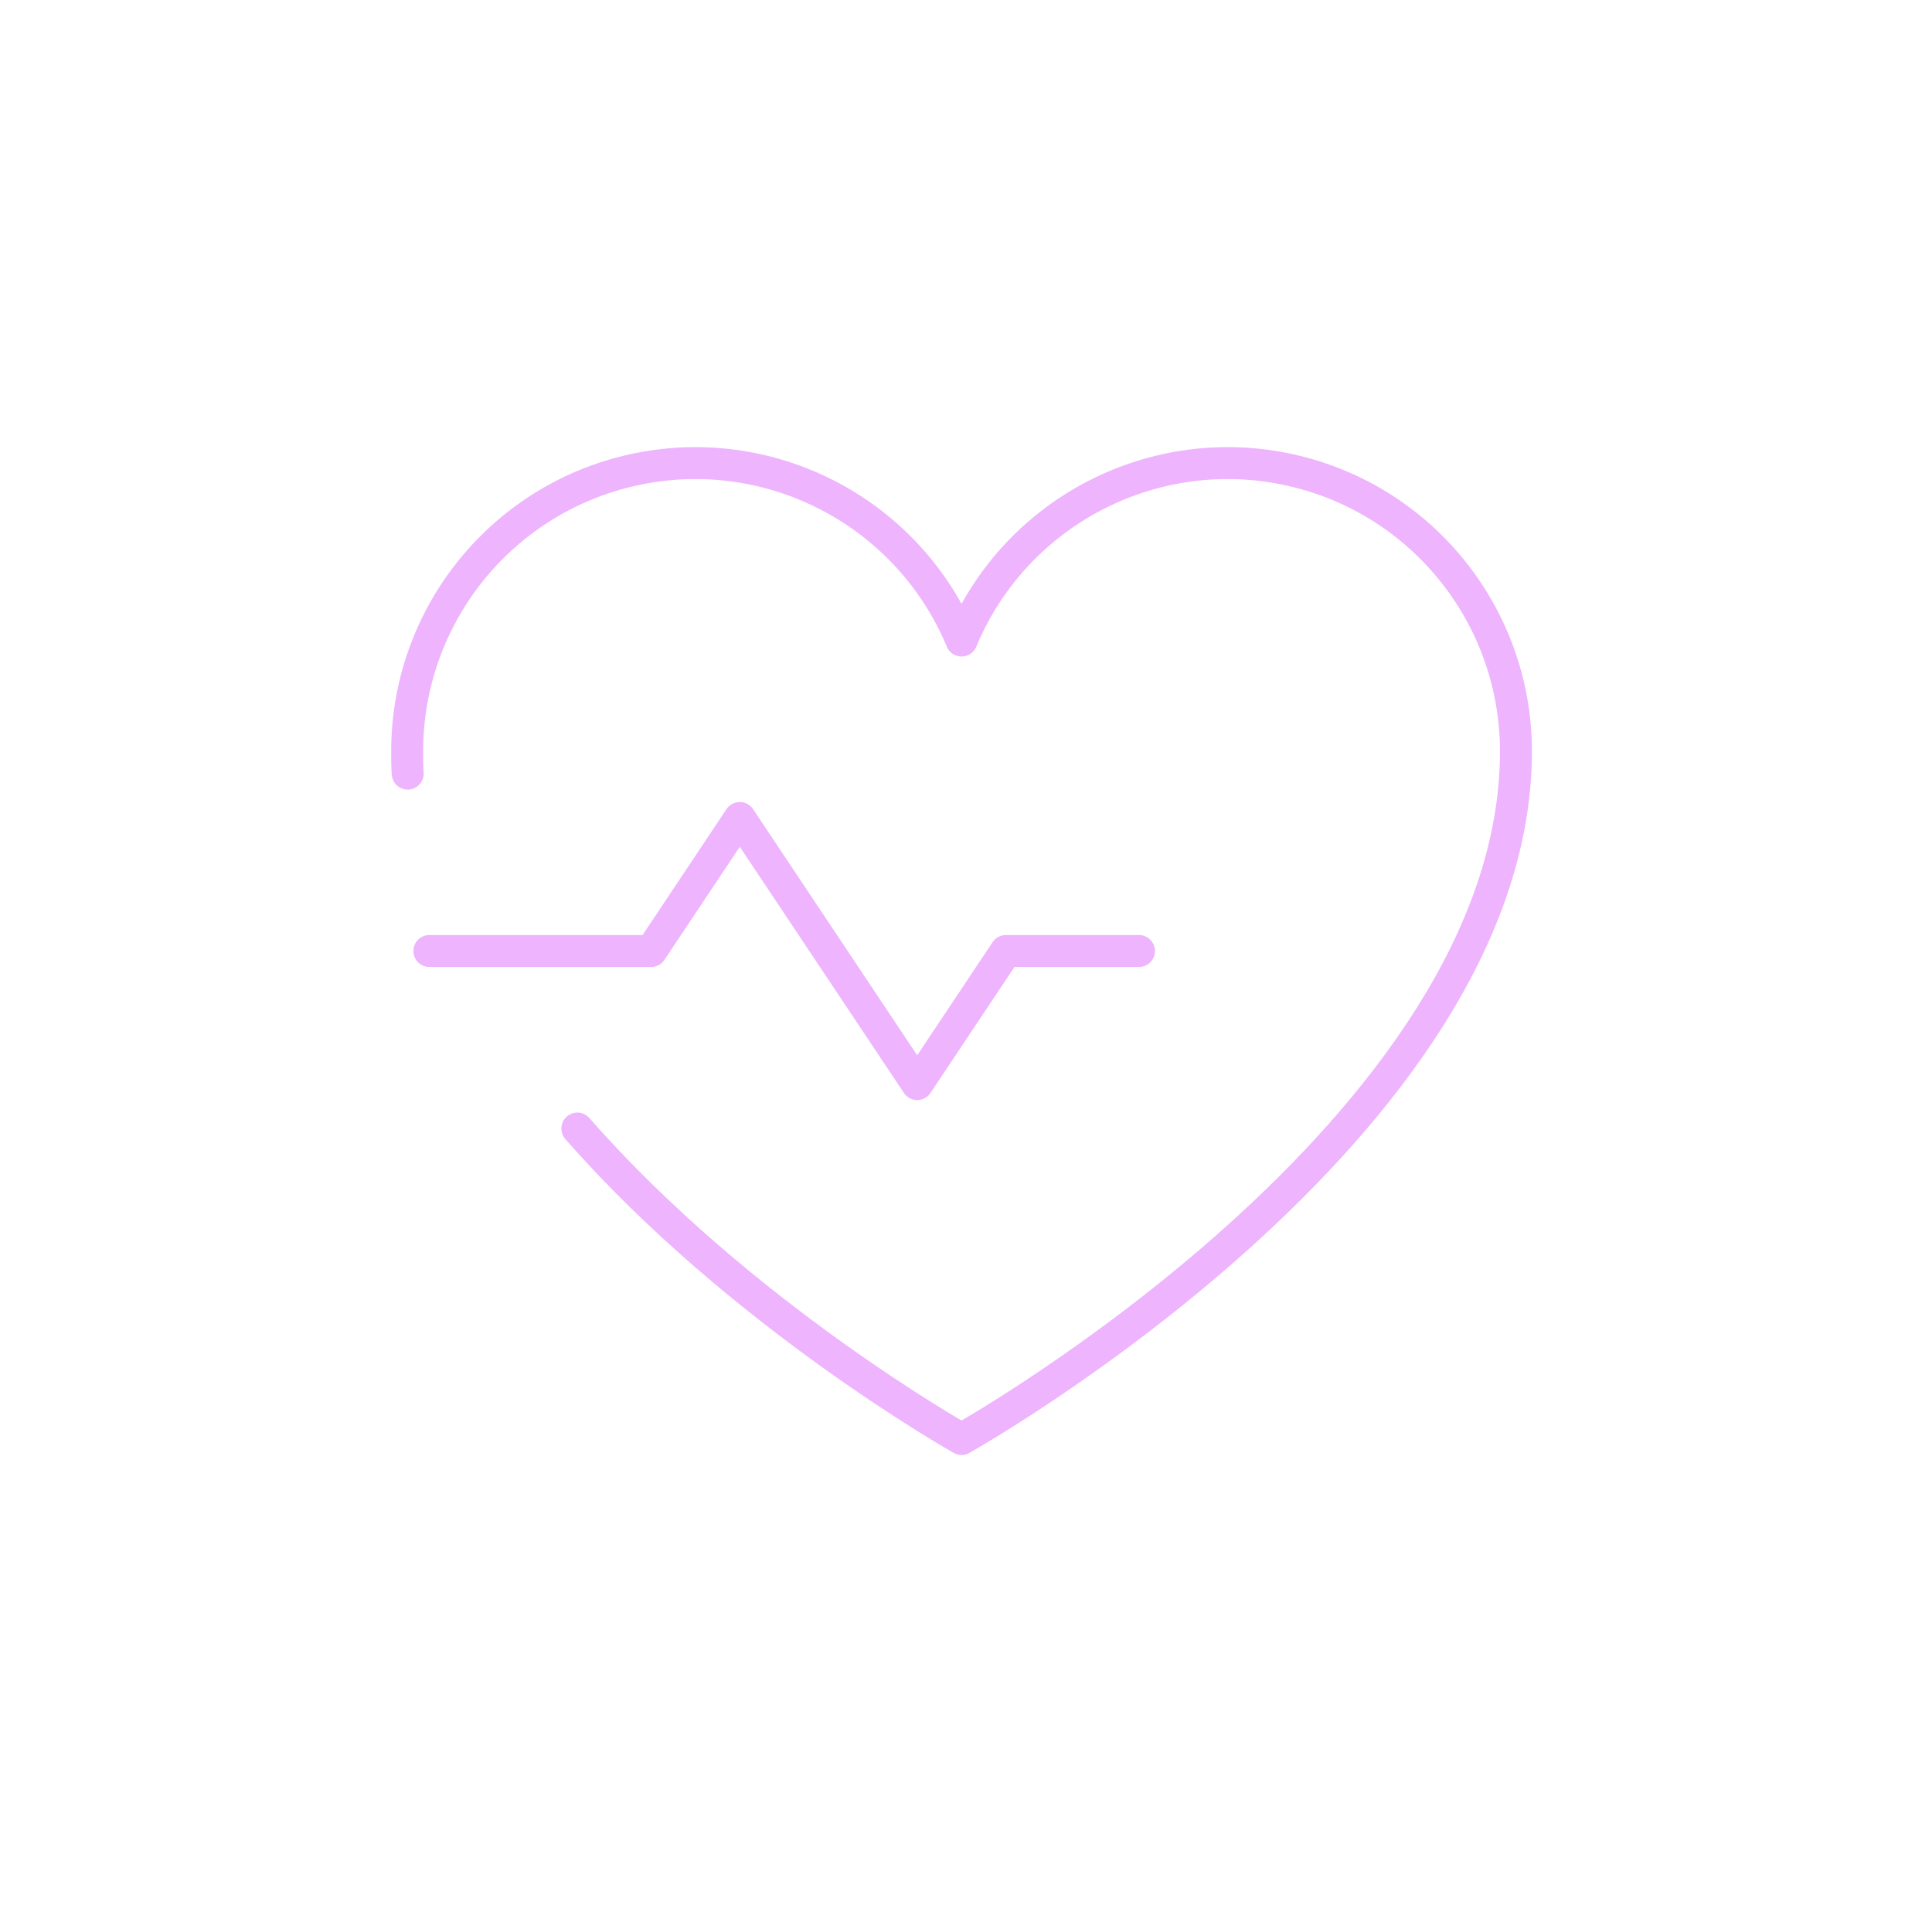 <svg width="121" height="120" viewBox="0 0 121 120" fill="none" xmlns="http://www.w3.org/2000/svg">
<path d="M26.891 59.553H40.781L46.332 51.224L57.444 67.887L63.001 59.553H71.335" stroke="#EEB4FD" stroke-width="2" stroke-linecap="round" stroke-linejoin="round"/>
<path d="M25.534 48.446C25.5 47.992 25.5 47.51 25.5 47.057C25.5 38.448 31.572 31.038 40.012 29.352C48.453 27.666 56.911 32.169 60.221 40.111C63.531 32.169 71.989 27.666 80.43 29.352C88.871 31.038 94.942 38.448 94.942 47.057C94.942 70.665 60.221 90.112 60.221 90.112C60.221 90.112 46.37 82.332 36.159 70.671" stroke="#EEB4FD" stroke-width="2" stroke-linecap="round" stroke-linejoin="round"/>
</svg>
